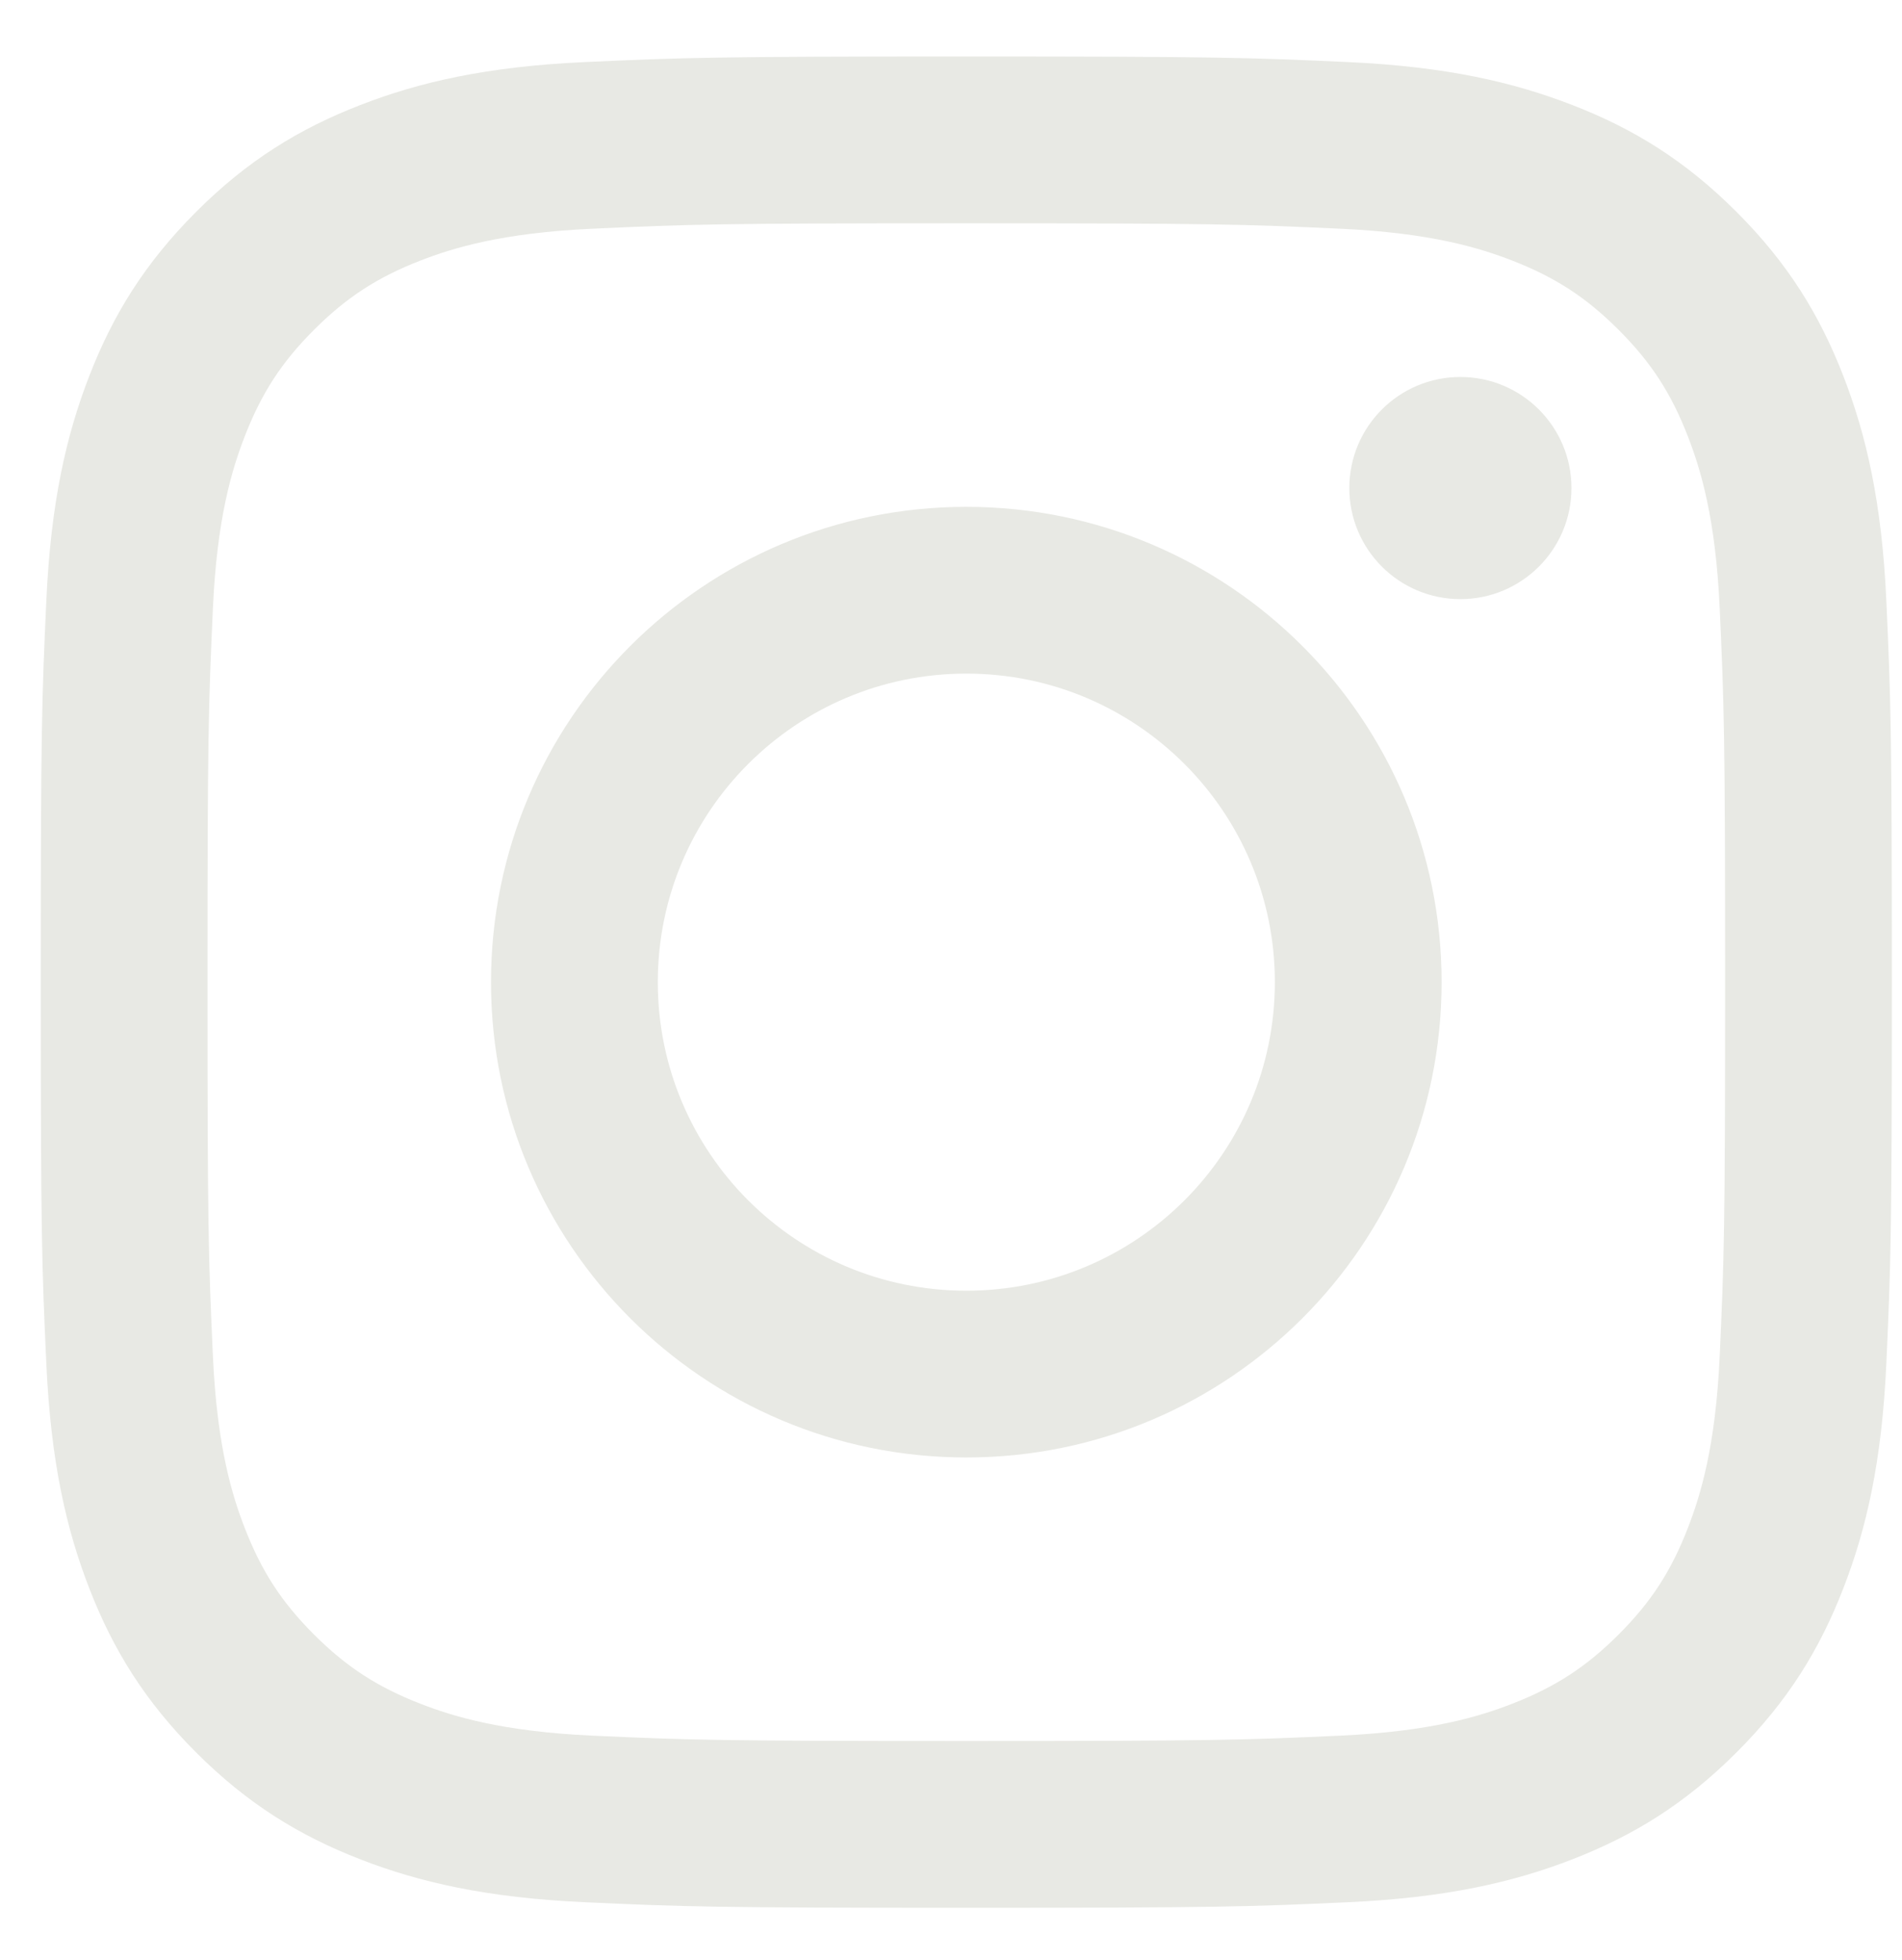 <svg xmlns="http://www.w3.org/2000/svg" width="33" height="34" viewBox="0 0 33 34" fill="none">
    <path
        d="M16.766 3.874C21.053 3.874 21.561 3.89 23.255 3.968C24.82 4.039 25.671 4.301 26.236 4.52C26.986 4.812 27.521 5.16 28.083 5.722C28.645 6.284 28.993 6.819 29.284 7.568C29.504 8.134 29.766 8.984 29.837 10.55C29.914 12.243 29.931 12.751 29.931 17.039C29.931 21.327 29.914 21.835 29.837 23.528C29.766 25.094 29.504 25.944 29.284 26.51C28.993 27.26 28.645 27.795 28.083 28.357C27.521 28.918 26.986 29.266 26.236 29.558C25.671 29.778 24.82 30.039 23.255 30.111C21.562 30.188 21.054 30.204 16.766 30.204C12.477 30.204 11.97 30.188 10.277 30.111C8.711 30.039 7.861 29.778 7.295 29.558C6.545 29.266 6.01 28.918 5.448 28.357C4.886 27.795 4.538 27.26 4.247 26.51C4.027 25.944 3.765 25.094 3.694 23.528C3.617 21.835 3.6 21.327 3.6 17.039C3.6 12.751 3.617 12.243 3.694 10.55C3.765 8.984 4.027 8.134 4.247 7.568C4.538 6.819 4.886 6.284 5.448 5.722C6.01 5.16 6.545 4.812 7.295 4.52C7.861 4.301 8.711 4.039 10.277 3.968C11.97 3.89 12.478 3.874 16.766 3.874ZM16.766 0.98C12.404 0.98 11.857 0.999 10.145 1.077C8.435 1.155 7.268 1.427 6.247 1.824C5.191 2.234 4.295 2.783 3.402 3.676C2.51 4.569 1.96 5.464 1.55 6.52C1.153 7.542 0.882 8.709 0.804 10.418C0.725 12.131 0.707 12.678 0.707 17.039C0.707 21.4 0.725 21.947 0.804 23.66C0.882 25.369 1.153 26.537 1.55 27.558C1.96 28.614 2.51 29.51 3.402 30.402C4.295 31.295 5.191 31.844 6.247 32.255C7.268 32.652 8.435 32.923 10.145 33.001C11.857 33.079 12.404 33.098 16.766 33.098C21.127 33.098 21.674 33.079 23.387 33.001C25.096 32.923 26.263 32.652 27.285 32.255C28.341 31.844 29.236 31.295 30.129 30.402C31.022 29.51 31.571 28.614 31.981 27.558C32.378 26.537 32.65 25.369 32.728 23.66C32.806 21.947 32.824 21.4 32.824 17.039C32.824 12.678 32.806 12.131 32.728 10.418C32.65 8.709 32.378 7.542 31.981 6.52C31.571 5.464 31.022 4.569 30.129 3.676C29.236 2.783 28.341 2.234 27.285 1.824C26.263 1.427 25.096 1.155 23.387 1.077C21.674 0.999 21.127 0.98 16.766 0.98ZM16.766 8.793C12.211 8.793 8.519 12.485 8.519 17.039C8.519 21.593 12.211 25.285 16.766 25.285C21.32 25.285 25.012 21.593 25.012 17.039C25.012 12.485 21.32 8.793 16.766 8.793ZM16.766 22.392C13.809 22.392 11.413 19.995 11.413 17.039C11.413 14.083 13.809 11.686 16.766 11.686C19.722 11.686 22.119 14.083 22.119 17.039C22.119 19.995 19.722 22.392 16.766 22.392ZM27.265 8.467C27.265 9.531 26.402 10.394 25.338 10.394C24.273 10.394 23.411 9.531 23.411 8.467C23.411 7.403 24.273 6.54 25.338 6.54C26.402 6.54 27.265 7.403 27.265 8.467Z"
        fill="#E8E9E4"
    />
</svg>